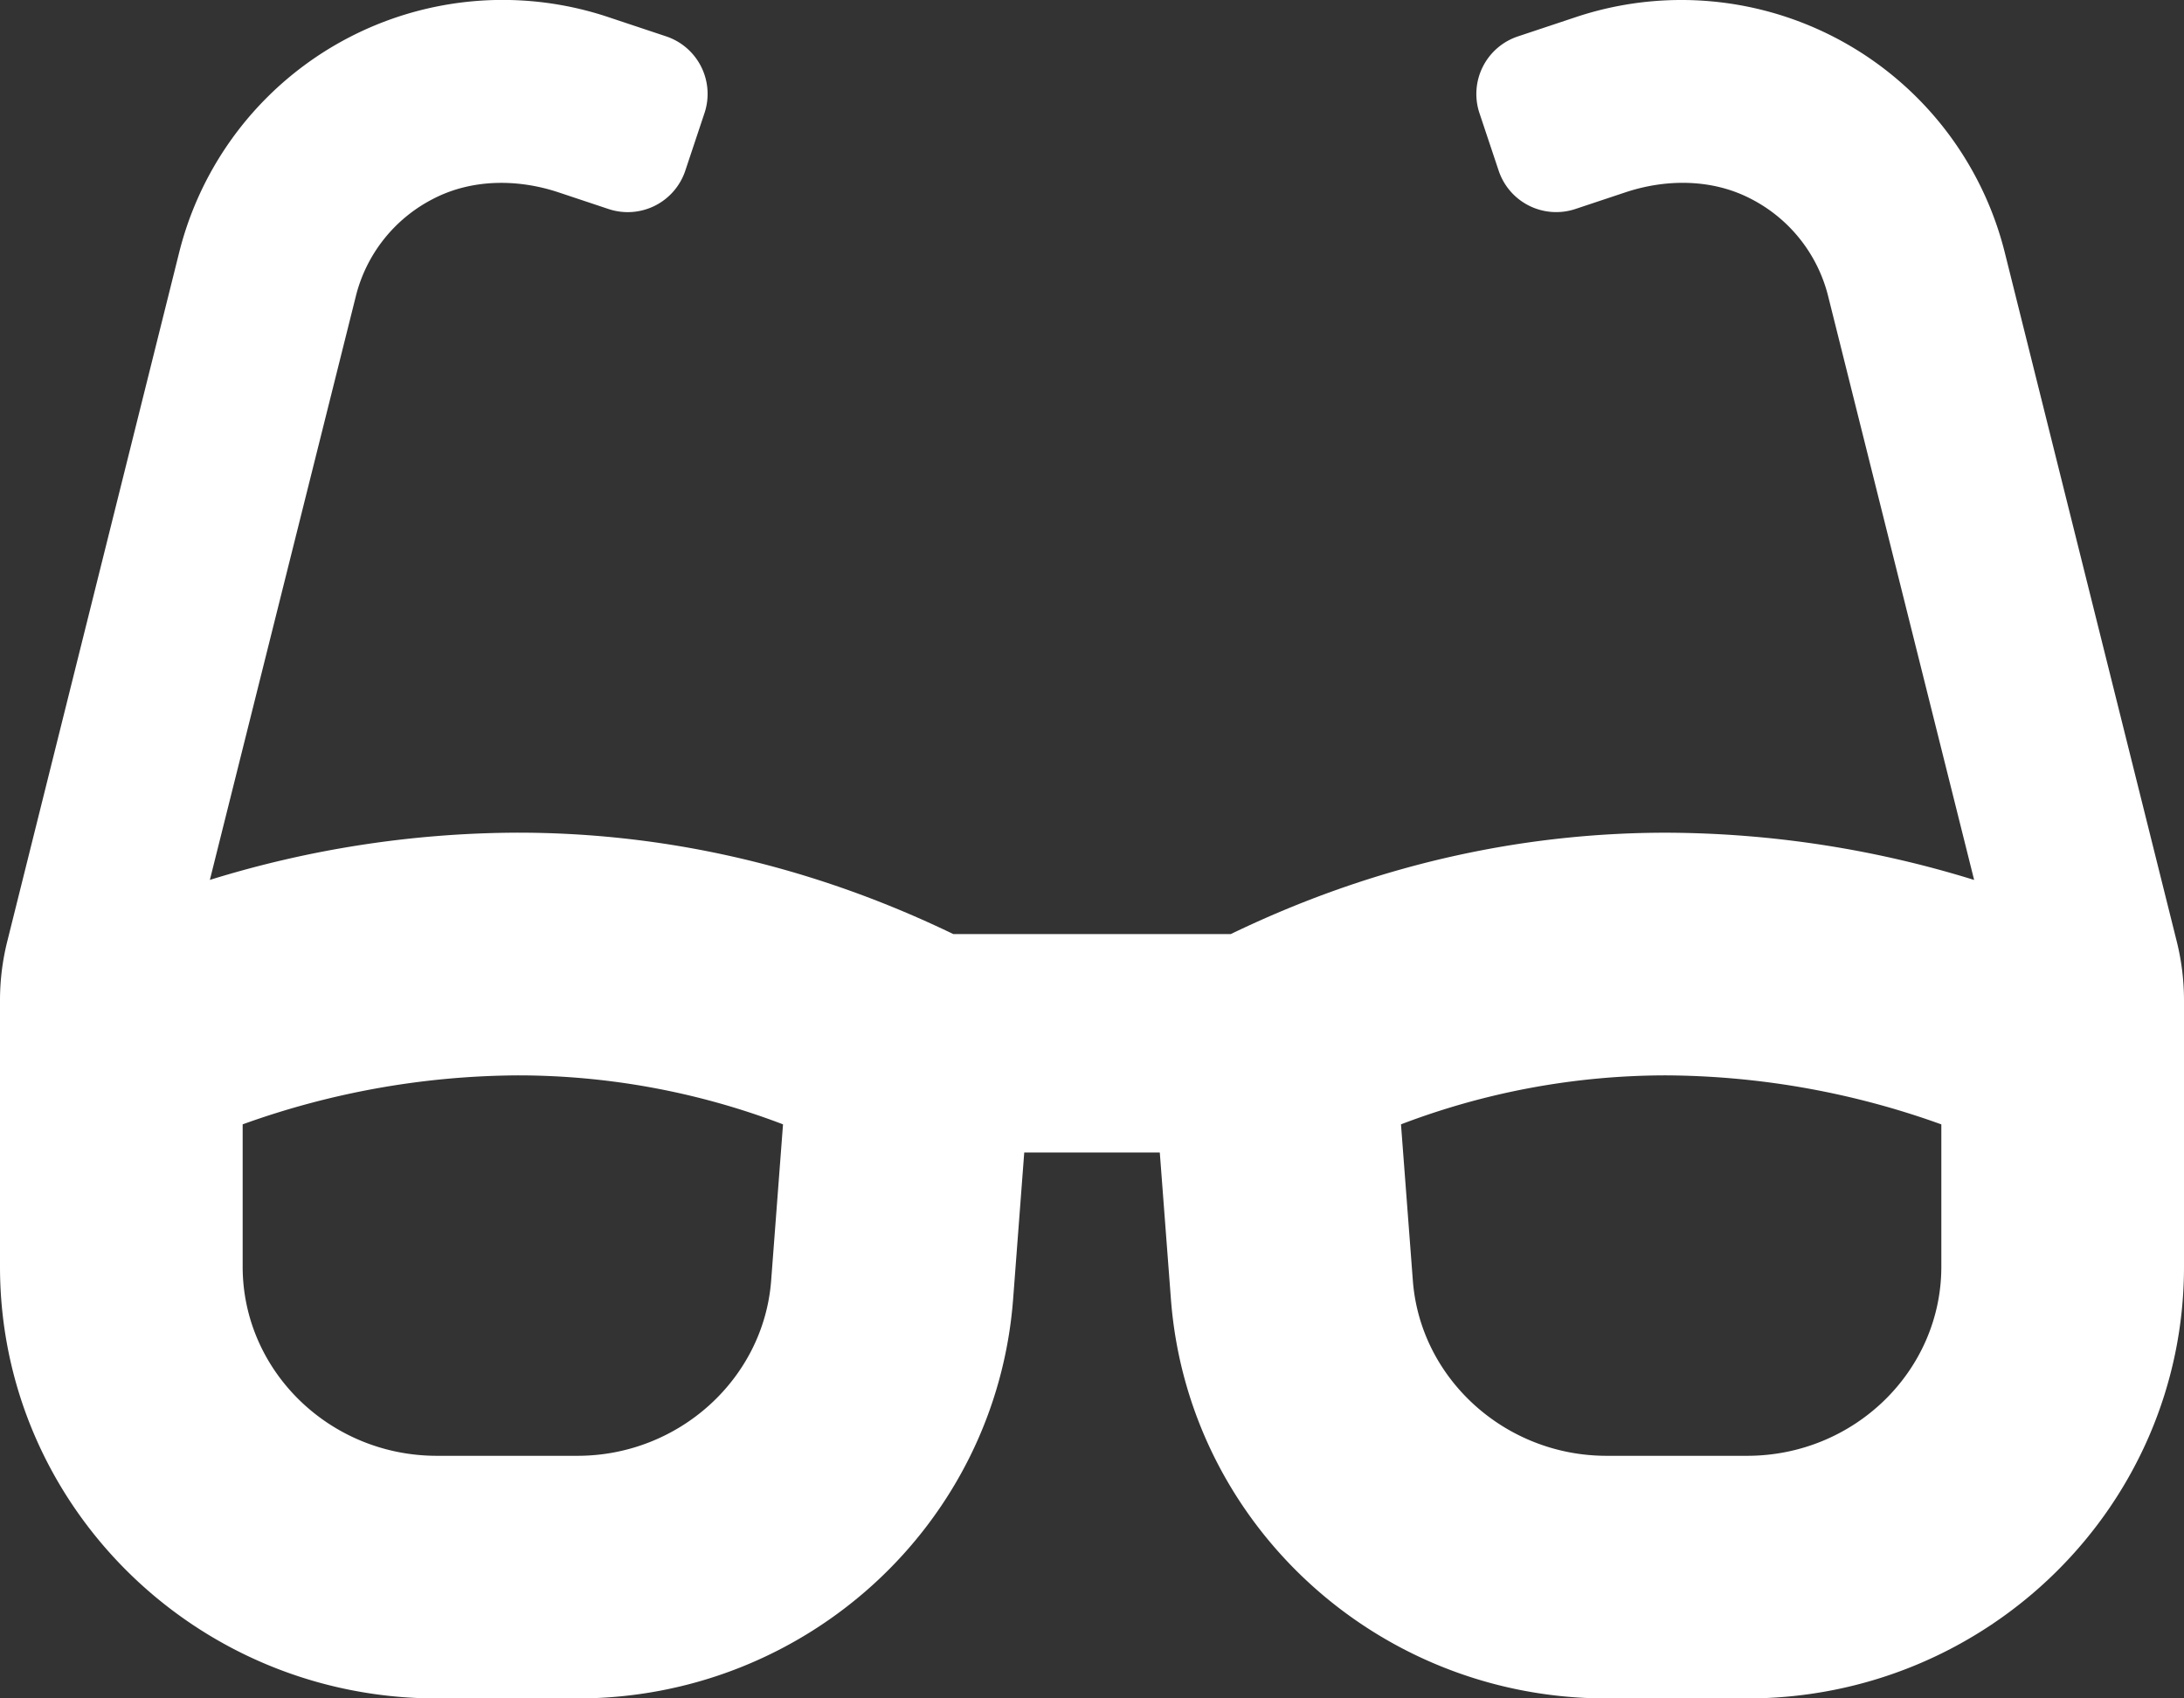 <svg id="圖層_1" data-name="圖層 1" xmlns="http://www.w3.org/2000/svg" viewBox="0 0 576 448.01"><rect x="0" y="0" width="576" height="448.01" fill="#333333" stroke="none"/><defs><style>.cls-1{fill:#fff;}</style></defs><path class="cls-1" d="M574.1,280.37,528.75,98.66A87.94,87.94,0,0,0,415.56,36.52L400.31,41.6a16,16,0,0,0-10.12,20.24L395.25,77a16,16,0,0,0,20.23,10.12l13.18-4.39c10.87-3.62,23-3.57,33.16,1.73a39.62,39.62,0,0,1,20.37,25.82l38.46,153.82a276.75,276.75,0,0,0-81.2-12.46c-34.77,0-74,7-114.85,26.74H251.42c-40.87-19.74-80.08-26.75-114.86-26.75a276.76,276.76,0,0,0-81.21,12.46L93.81,110.28a39.59,39.59,0,0,1,20.38-25.81c10.16-5.3,22.28-5.35,33.15-1.73l13.17,4.39A16,16,0,0,0,180.74,77l5.06-15.18a16,16,0,0,0-10.12-20.24l-15.25-5.08A87.95,87.95,0,0,0,47.24,98.64L1.9,280.37A64.22,64.22,0,0,0,0,295.86v70.25C0,429,51.58,480,115.2,480h37.12c60.28,0,110.37-45.94,114.88-105.37L270.13,336h35.75l2.93,38.63C313.31,434.06,363.4,480,423.68,480H460.8C524.42,480,576,429,576,366.12V295.87A64.24,64.24,0,0,0,574.1,280.37ZM203.38,369.79C201.41,395.7,179,416,152.32,416H115.2C87,416,64,393.62,64,366.11V328.57a217.08,217.08,0,0,1,72.58-12.92,196.2,196.2,0,0,1,69.93,12.92l-3.13,41.22ZM512,366.12c0,27.51-23,49.88-51.2,49.88H423.68c-26.67,0-49.1-20.3-51.06-46.21l-3.13-41.22a196.27,196.27,0,0,1,69.95-12.92A217.07,217.07,0,0,1,512,328.58v37.54Z" transform="translate(0 -31.99)"/></svg>